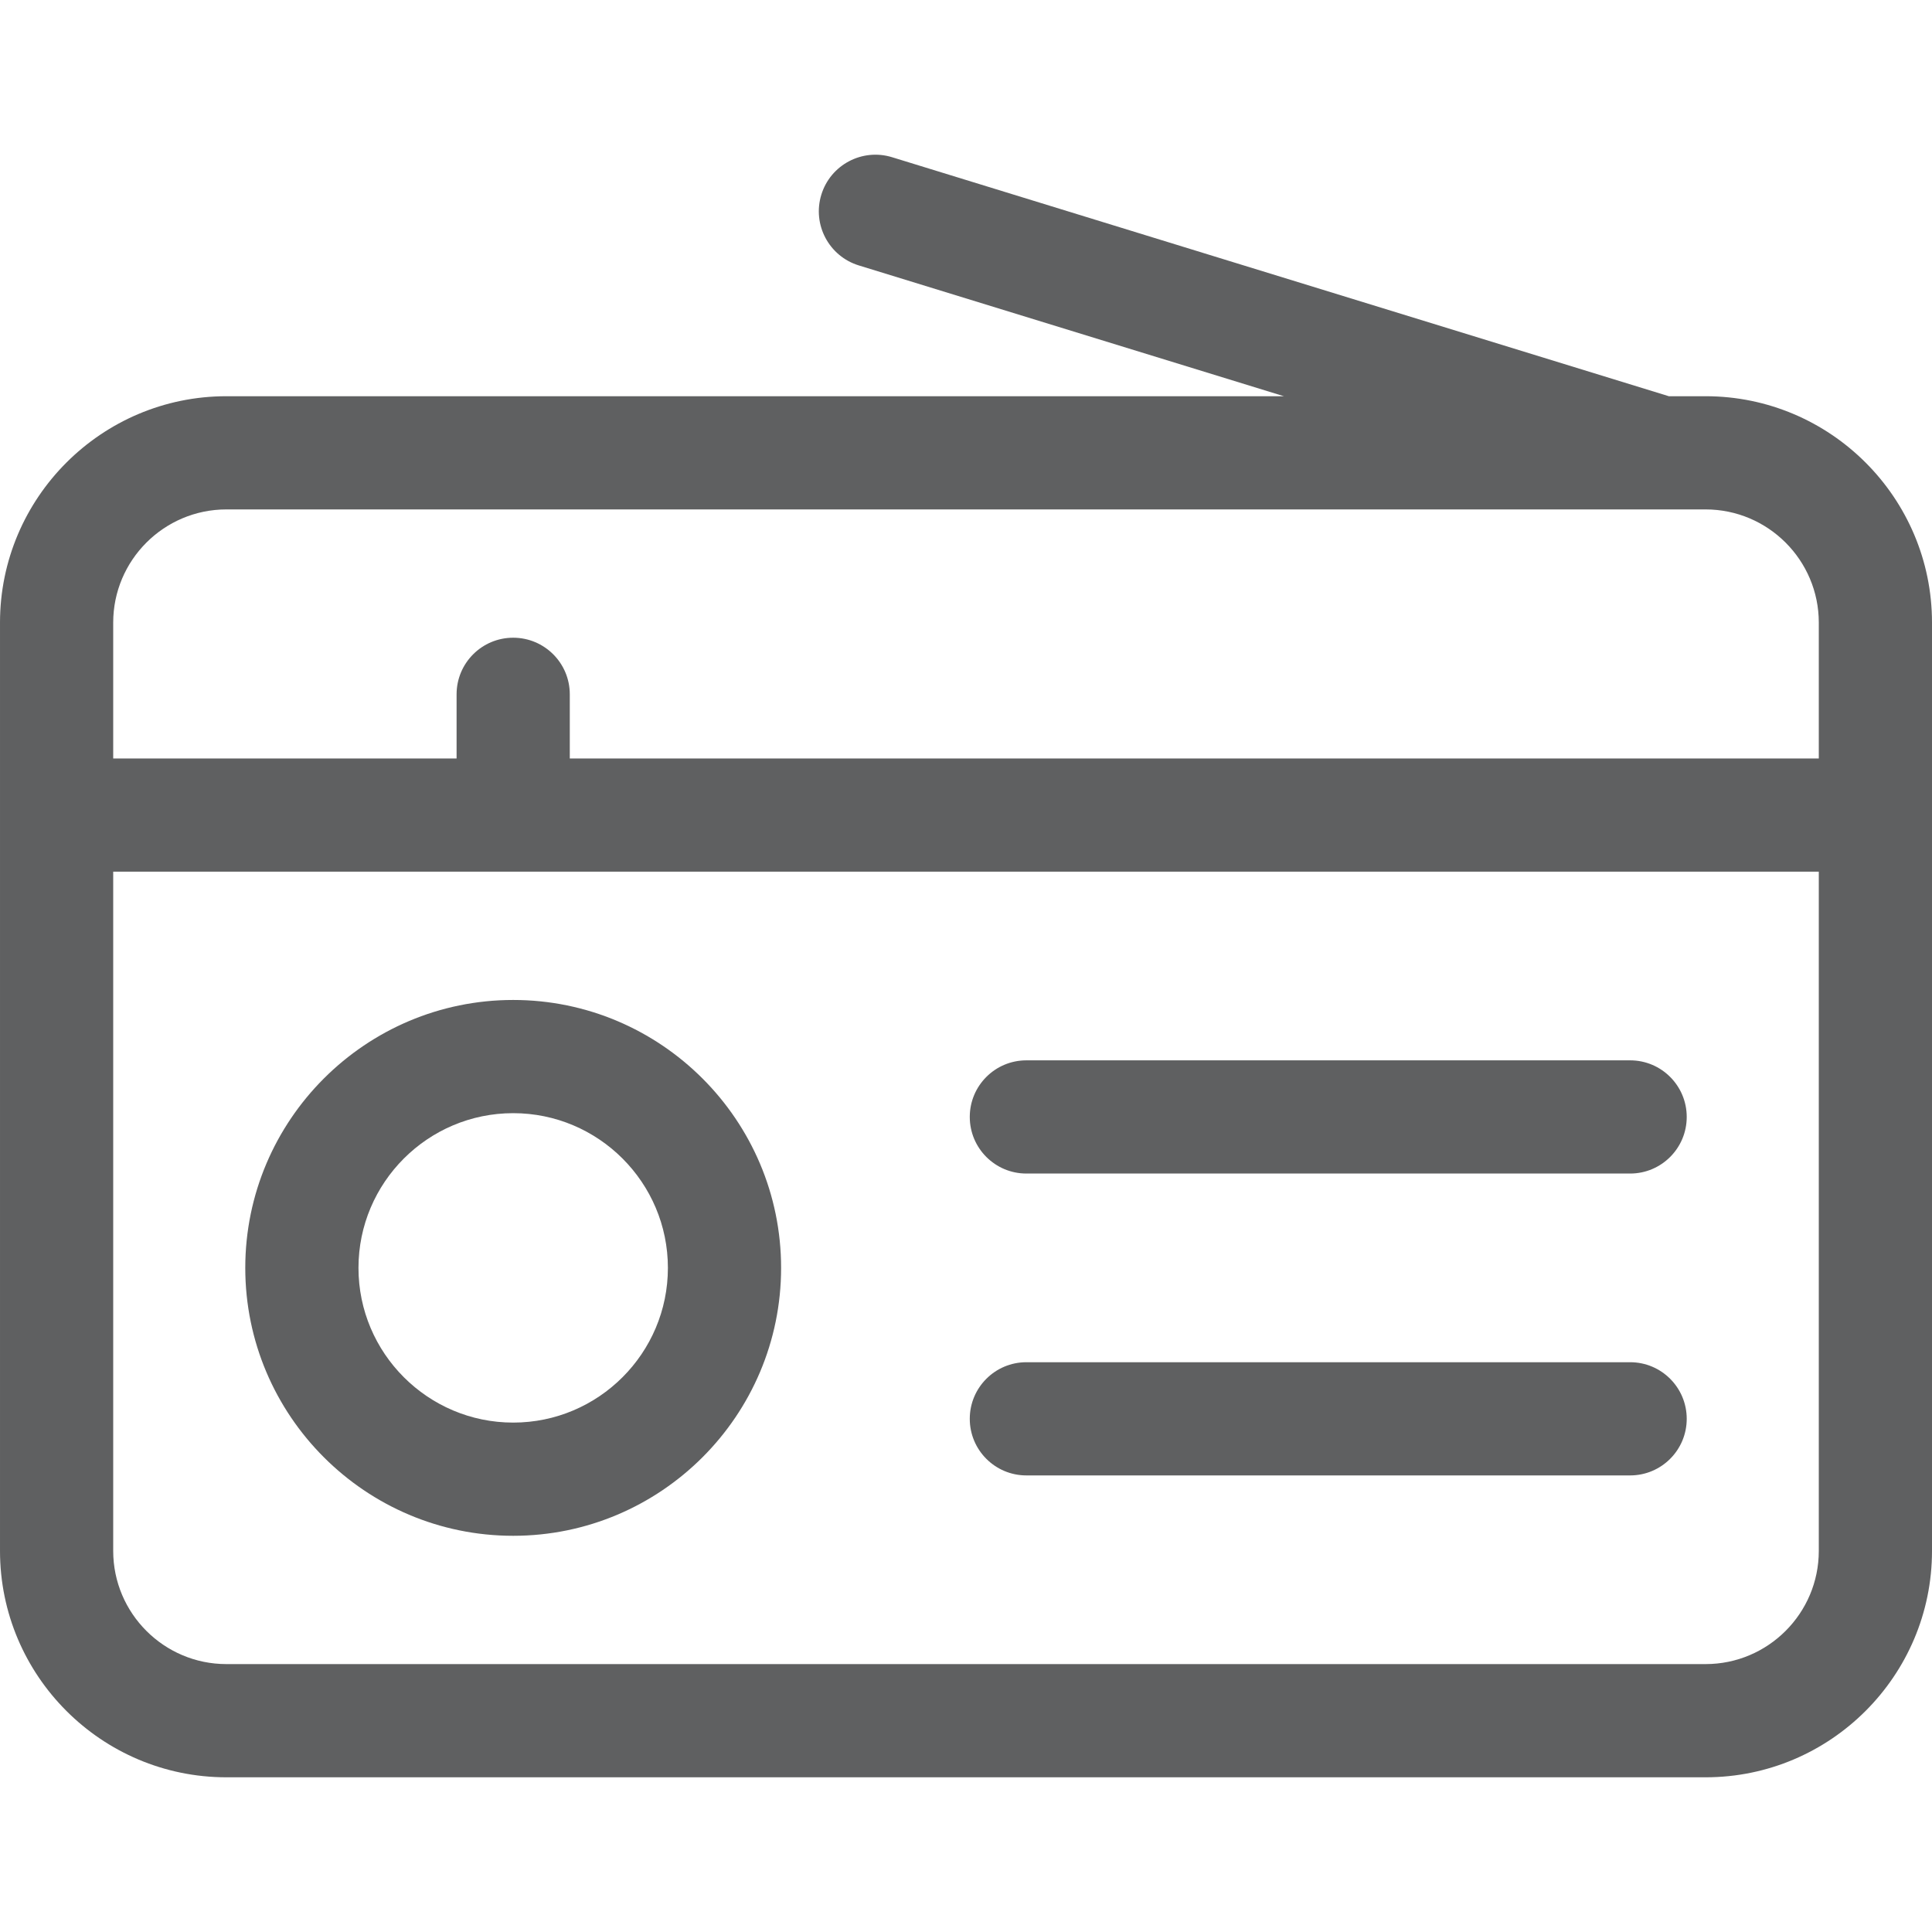 <svg id="Capa_1" enable-background="new 0 0 512 512" height="512" viewBox="0 0 512 512" width="512" fill="#5F6061" xmlns="http://www.w3.org/2000/svg"><g><path d="m136 265.002c-39.149 0-71 31.851-71 71s31.851 71 71 71 71-31.851 71-71-31.851-71-71-71zm0 112c-22.607 0-41-18.393-41-41s18.393-41 41-41 41 18.393 41 41-18.393 41-41 41z"/><path d="m432 281.002h-160c-8.284 0-15 6.716-15 15s6.716 15 15 15h160c8.284 0 15-6.716 15-15s-6.716-15-15-15z"/><path d="m432 361.002h-160c-8.284 0-15 6.716-15 15s6.716 15 15 15h160c8.284 0 15-6.716 15-15s-6.716-15-15-15z"/><path d="m452 105.002h-9.744l-205.845-63.337c-7.916-2.436-16.312 2.008-18.748 9.926s2.008 16.312 9.926 18.748l112.655 34.663h-280.244c-33.084 0-60 26.916-60 60v246c0 33.084 26.916 60 60 60h392c33.084 0 60-26.916 60-60 0-7.806 0-242.525 0-246 0-33.084-26.916-60-60-60zm-422 60c0-16.542 13.458-30 30-30h392c16.542 0 30 13.458 30 30v36h-331v-17c0-8.284-6.716-15-15-15s-15 6.716-15 15v17h-91zm422 276h-392c-16.542 0-30-13.458-30-30v-180h452v180c0 16.542-13.458 30-30 30z"/></g></svg>